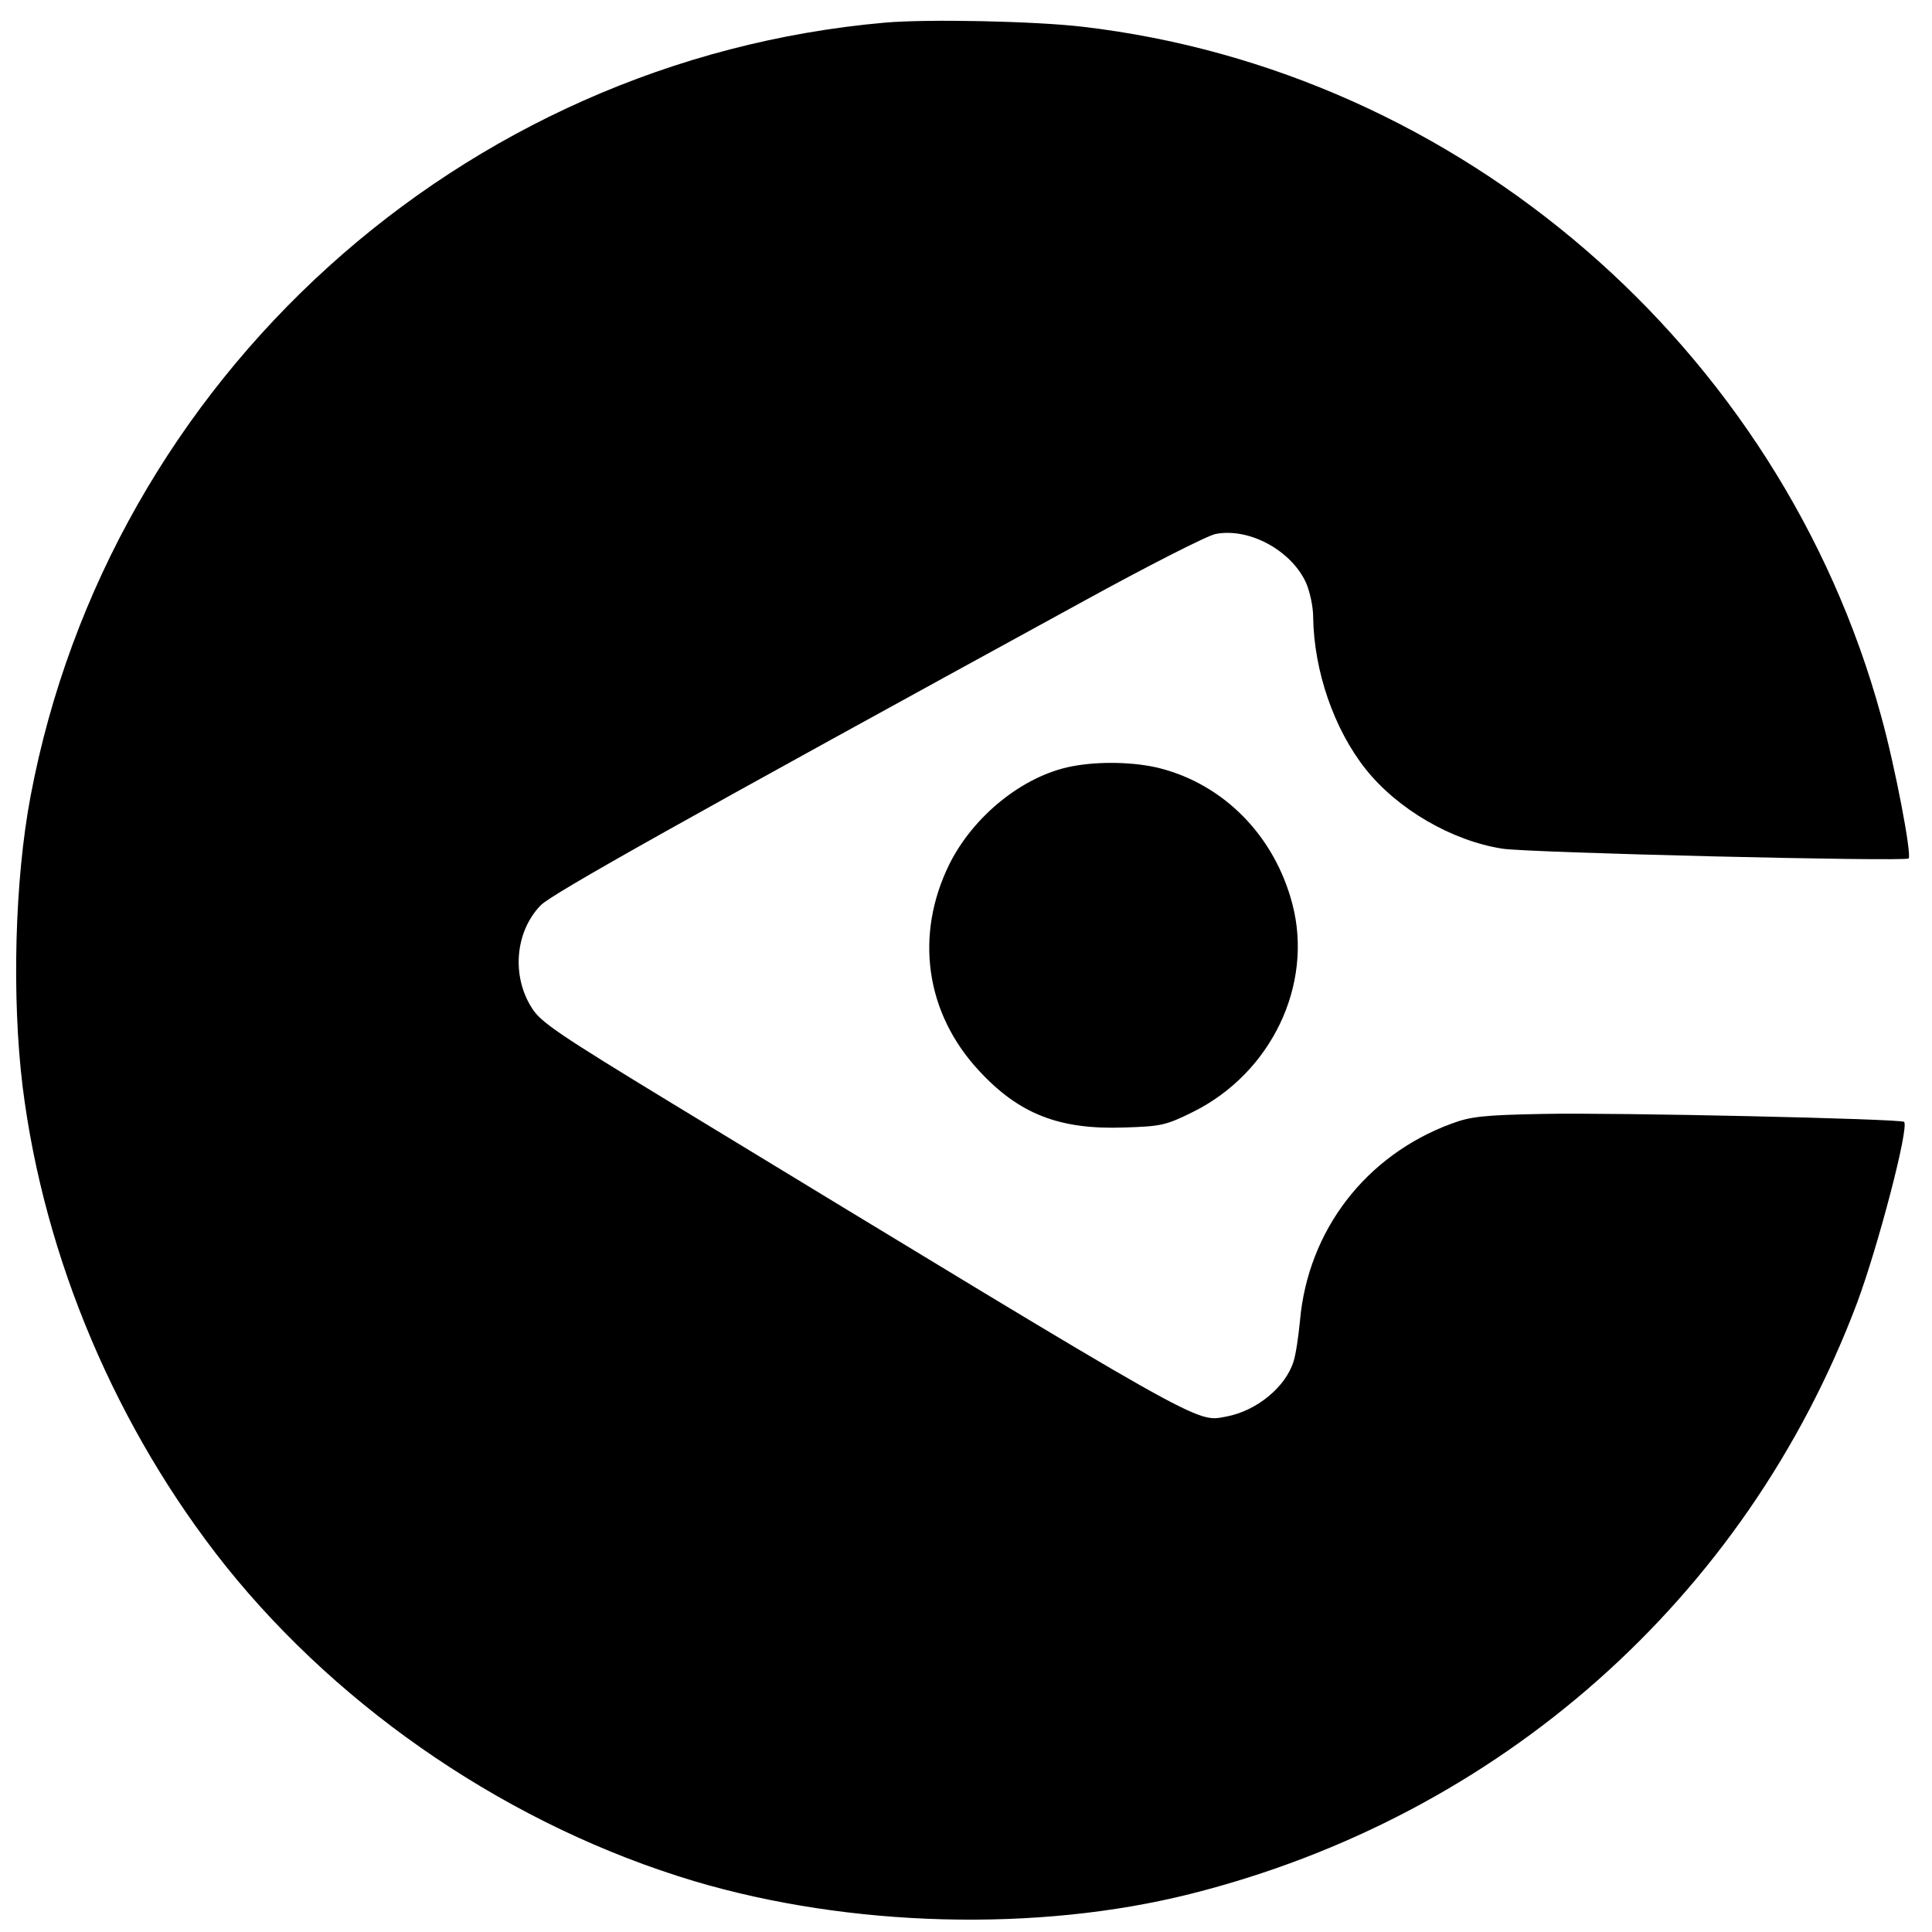 <?xml version="1.0" standalone="no"?>
<!DOCTYPE svg PUBLIC "-//W3C//DTD SVG 20010904//EN"
 "http://www.w3.org/TR/2001/REC-SVG-20010904/DTD/svg10.dtd">
<svg version="1.0" xmlns="http://www.w3.org/2000/svg"
 width="512pt" height="512pt" viewBox="0 0 512 512"
 preserveAspectRatio="xMidYMid meet">
<g transform="translate(0,512) scale(0.1,-0.1)"
fill="#000000" stroke="none">
<path d="M2345 5060 c-1123 -99 -2055 -943 -2264 -2050 -42 -222 -50 -533 -21
-770 57 -455 249 -907 538 -1270 311 -388 761 -691 1241 -835 413 -123 911
-136 1316 -34 819 206 1471 783 1766 1565 56 150 139 467 125 481 -8 8 -765
25 -956 21 -160 -3 -193 -7 -244 -26 -227 -84 -380 -283 -401 -523 -4 -41 -11
-89 -17 -107 -21 -68 -98 -131 -178 -146 -83 -15 -38 -40 -1469 830 -299 182
-348 215 -371 252 -55 85 -45 203 23 273 31 31 368 220 1437 805 173 95 332
176 352 179 89 17 200 -44 239 -129 10 -23 19 -63 19 -91 2 -143 55 -297 139
-403 84 -106 228 -190 362 -211 67 -11 1068 -35 1077 -26 9 9 -36 245 -73 378
-267 976 -1116 1709 -2115 1826 -127 15 -411 21 -525 11z"/>
<path d="M2840 3089 c-129 -25 -260 -131 -324 -259 -93 -189 -63 -395 78 -547
107 -116 214 -157 385 -151 99 3 111 6 182 41 208 103 320 337 264 551 -47
180 -180 316 -351 360 -67 17 -162 19 -234 5z"/>
</g>
</svg>
